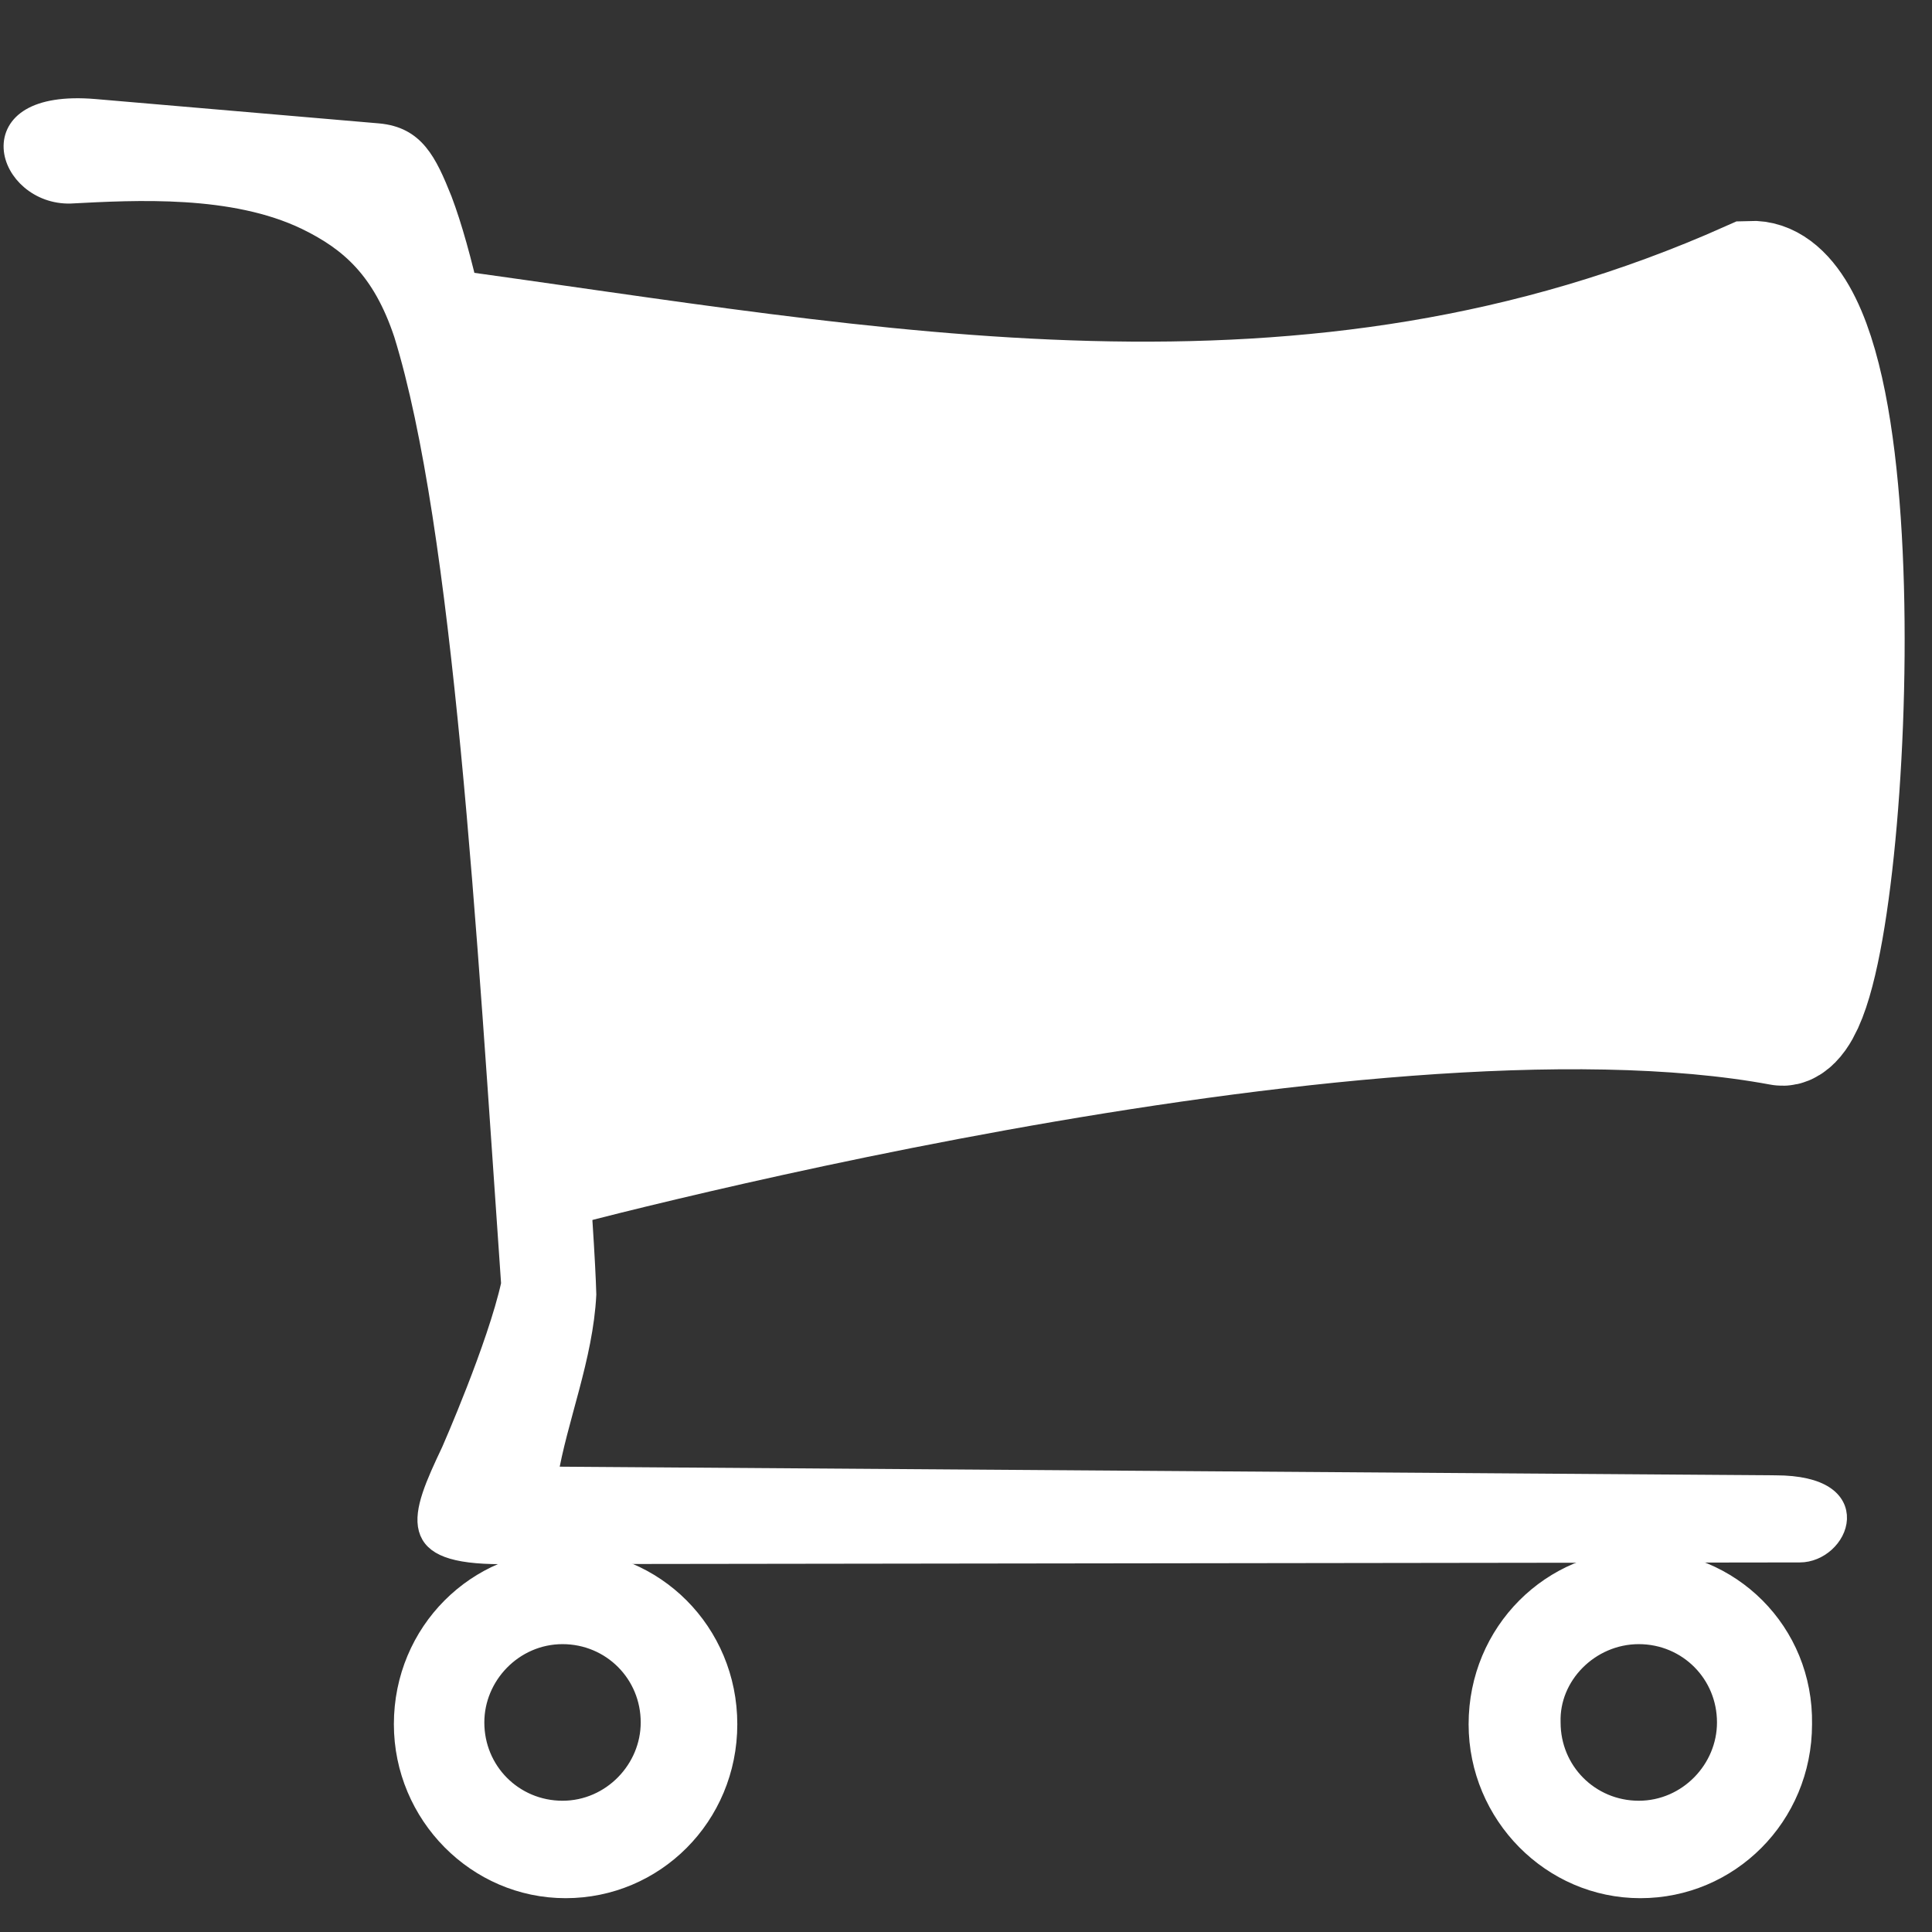 <?xml version="1.0" encoding="utf-8"?>
<!-- Generator: Adobe Illustrator 25.2.1, SVG Export Plug-In . SVG Version: 6.00 Build 0)  -->
<svg version="1.1" id="svg2" xmlns="http://www.w3.org/2000/svg" xmlns:xlink="http://www.w3.org/1999/xlink" x="0px" y="0px"
	 viewBox="0 0 512 512" style="enable-background:new 0 0 512 512;" xml:space="preserve">
<rect x="0" y="0" width="512" height="512" fill="#333333" stroke="none"/>
<style type="text/css">
	.st0{fill:#FFFFFF;stroke:#FFFFFF;stroke-width:9;}
	.st1{fill-rule:evenodd;clip-rule:evenodd;fill:#FFFFFF;stroke:#FFFFFF;stroke-width:1.007;}
	.st2{fill:#FFFFFF;stroke:#FFFFFF;stroke-miterlimit:10;}
	.st3{fill:#FFFFFF;stroke:#FFFFFF;stroke-width:9;stroke-miterlimit:10;}
</style>
<g id="g4564" transform="matrix(4.063,0,0,4.611,-182.061,-247.635)">
	<path id="path4786" class="st0" d="M79.3,96.7l84.3-2.9"/>
	<path id="path4542" class="st1" d="M160.6,139c6.3,0,4.3,4,1.6,4l-84.7,0.1c-6.4,0-5.5-2.1-3.4-6c0,0,3-6,3.9-9.6
		C76.4,107.3,74.9,84,71,72.9c-1.4-3.7-3.5-5.3-6.3-6.5c-4.7-2-11-1.7-15.3-1.5c-4.3,0.1-6.5-5.6,1.6-5l18.5,1.4
		c2.5,0.2,3.3,1.7,4.3,3.9c5.2,12.1,9.2,56.1,9.4,62.9c-0.2,3.6-1.9,7.2-2.5,10.4L160.6,139z"/>
	<path id="path4743" class="st2" d="M81.7,143.3c-5.9,0-10.7,4.2-10.7,9.5c0,5.2,4.8,9.5,10.7,9.5c5.9,0,10.7-4.2,10.7-9.5
		C92.4,147.5,87.6,143.3,81.7,143.3z M81.5,147.7c3.1,0,5.6,2.2,5.6,5c0,0,0,0,0,0c0,2.7-2.5,5-5.6,5c-3.1,0-5.6-2.2-5.6-5
		C75.9,150,78.4,147.7,81.5,147.7C81.5,147.7,81.5,147.7,81.5,147.7z"/>
	<path id="path4754" class="st2" d="M151.8,143.3c-5.9,0-10.7,4.2-10.7,9.5c0,5.2,4.8,9.5,10.7,9.5c5.9,0,10.7-4.2,10.7-9.5
		C162.6,147.5,157.8,143.3,151.8,143.3z M151.7,147.7c3.1,0,5.6,2.2,5.6,5c0,0,0,0,0,0c0,2.7-2.5,5-5.6,5c-3.1,0-5.6-2.2-5.6-5
		C146,150,148.6,147.7,151.7,147.7C151.7,147.7,151.7,147.7,151.7,147.7z"/>
	<path id="path4768" class="st3" d="M79.1,120.2c0,0,54.4-13.1,81.9-8.6c3.7,0.6,6.4-41-2-40.7c-29,11.4-57.4,6.1-85.9,2.7"/>
	<path id="path4788" class="st0" d="M120.9,76.6l2.6,37.3"/>
</g>
</svg>
